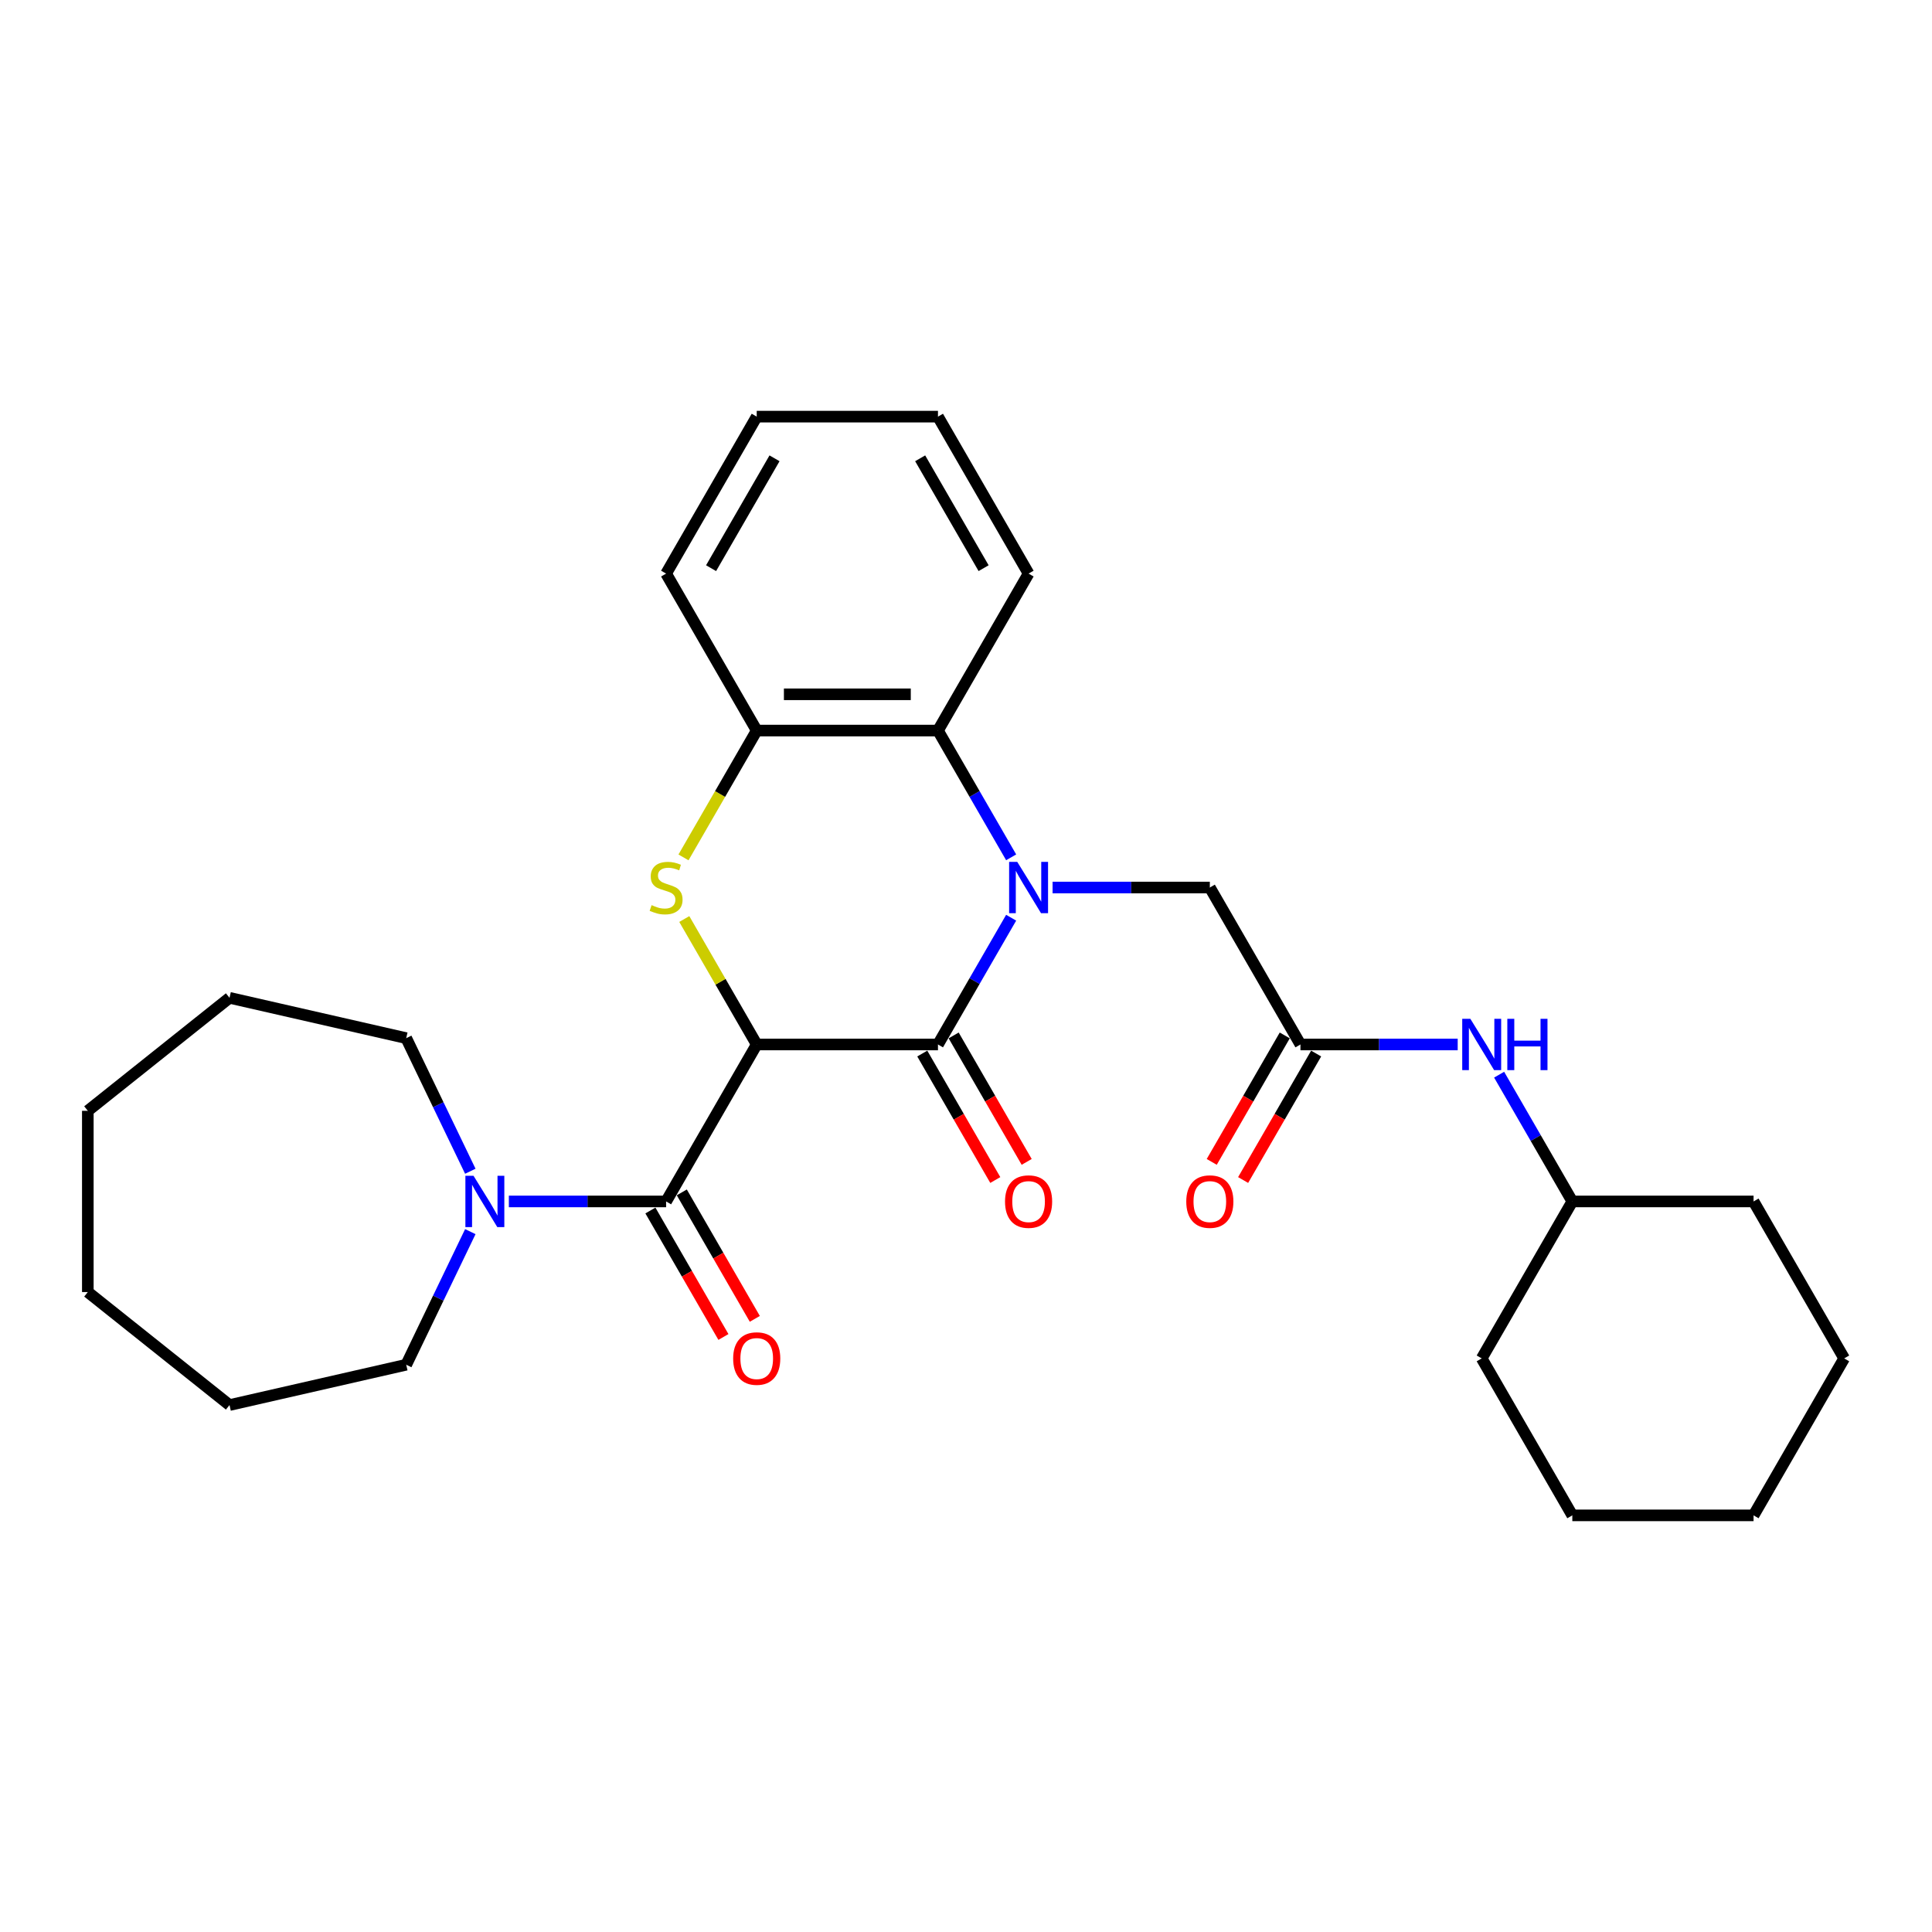<?xml version='1.0' encoding='iso-8859-1'?>
<svg version='1.1' baseProfile='full'
              xmlns='http://www.w3.org/2000/svg'
                      xmlns:rdkit='http://www.rdkit.org/xml'
                      xmlns:xlink='http://www.w3.org/1999/xlink'
                  xml:space='preserve'
width='1000px' height='1000px' viewBox='0 0 1000 1000'>
<!-- END OF HEADER -->
<rect style='opacity:1.0;fill:#FFFFFF;stroke:none' width='1000' height='1000' x='0' y='0'> </rect>
<path class='bond-1' d='M 391.678,540.621 L 485.489,540.621' style='fill:none;fill-rule:evenodd;stroke:#000000;stroke-width:6px;stroke-linecap:butt;stroke-linejoin:miter;stroke-opacity:1' />
<path class='bond-2' d='M 391.678,540.621 L 372.932,508.152' style='fill:none;fill-rule:evenodd;stroke:#000000;stroke-width:6px;stroke-linecap:butt;stroke-linejoin:miter;stroke-opacity:1' />
<path class='bond-2' d='M 372.932,508.152 L 354.186,475.683' style='fill:none;fill-rule:evenodd;stroke:#CCCC00;stroke-width:6px;stroke-linecap:butt;stroke-linejoin:miter;stroke-opacity:1' />
<path class='bond-3' d='M 391.678,540.621 L 344.773,621.864' style='fill:none;fill-rule:evenodd;stroke:#000000;stroke-width:6px;stroke-linecap:butt;stroke-linejoin:miter;stroke-opacity:1' />
<path class='bond-0' d='M 523.372,475.008 L 504.431,507.814' style='fill:none;fill-rule:evenodd;stroke:#0000FF;stroke-width:6px;stroke-linecap:butt;stroke-linejoin:miter;stroke-opacity:1' />
<path class='bond-0' d='M 504.431,507.814 L 485.489,540.621' style='fill:none;fill-rule:evenodd;stroke:#000000;stroke-width:6px;stroke-linecap:butt;stroke-linejoin:miter;stroke-opacity:1' />
<path class='bond-7' d='M 544.816,459.379 L 585.511,459.379' style='fill:none;fill-rule:evenodd;stroke:#0000FF;stroke-width:6px;stroke-linecap:butt;stroke-linejoin:miter;stroke-opacity:1' />
<path class='bond-7' d='M 585.511,459.379 L 626.206,459.379' style='fill:none;fill-rule:evenodd;stroke:#000000;stroke-width:6px;stroke-linecap:butt;stroke-linejoin:miter;stroke-opacity:1' />
<path class='bond-29' d='M 523.372,443.75 L 504.431,410.943' style='fill:none;fill-rule:evenodd;stroke:#0000FF;stroke-width:6px;stroke-linecap:butt;stroke-linejoin:miter;stroke-opacity:1' />
<path class='bond-29' d='M 504.431,410.943 L 485.489,378.136' style='fill:none;fill-rule:evenodd;stroke:#000000;stroke-width:6px;stroke-linecap:butt;stroke-linejoin:miter;stroke-opacity:1' />
<path class='bond-9' d='M 477.365,545.312 L 496.263,578.044' style='fill:none;fill-rule:evenodd;stroke:#000000;stroke-width:6px;stroke-linecap:butt;stroke-linejoin:miter;stroke-opacity:1' />
<path class='bond-9' d='M 496.263,578.044 L 515.161,610.776' style='fill:none;fill-rule:evenodd;stroke:#FF0000;stroke-width:6px;stroke-linecap:butt;stroke-linejoin:miter;stroke-opacity:1' />
<path class='bond-9' d='M 493.614,535.931 L 512.512,568.663' style='fill:none;fill-rule:evenodd;stroke:#000000;stroke-width:6px;stroke-linecap:butt;stroke-linejoin:miter;stroke-opacity:1' />
<path class='bond-9' d='M 512.512,568.663 L 531.409,601.395' style='fill:none;fill-rule:evenodd;stroke:#FF0000;stroke-width:6px;stroke-linecap:butt;stroke-linejoin:miter;stroke-opacity:1' />
<path class='bond-5' d='M 353.774,443.787 L 372.726,410.961' style='fill:none;fill-rule:evenodd;stroke:#CCCC00;stroke-width:6px;stroke-linecap:butt;stroke-linejoin:miter;stroke-opacity:1' />
<path class='bond-5' d='M 372.726,410.961 L 391.678,378.136' style='fill:none;fill-rule:evenodd;stroke:#000000;stroke-width:6px;stroke-linecap:butt;stroke-linejoin:miter;stroke-opacity:1' />
<path class='bond-6' d='M 344.773,621.864 L 304.077,621.864' style='fill:none;fill-rule:evenodd;stroke:#000000;stroke-width:6px;stroke-linecap:butt;stroke-linejoin:miter;stroke-opacity:1' />
<path class='bond-6' d='M 304.077,621.864 L 263.382,621.864' style='fill:none;fill-rule:evenodd;stroke:#0000FF;stroke-width:6px;stroke-linecap:butt;stroke-linejoin:miter;stroke-opacity:1' />
<path class='bond-11' d='M 336.648,626.555 L 355.546,659.287' style='fill:none;fill-rule:evenodd;stroke:#000000;stroke-width:6px;stroke-linecap:butt;stroke-linejoin:miter;stroke-opacity:1' />
<path class='bond-11' d='M 355.546,659.287 L 374.444,692.019' style='fill:none;fill-rule:evenodd;stroke:#FF0000;stroke-width:6px;stroke-linecap:butt;stroke-linejoin:miter;stroke-opacity:1' />
<path class='bond-11' d='M 352.897,617.174 L 371.795,649.906' style='fill:none;fill-rule:evenodd;stroke:#000000;stroke-width:6px;stroke-linecap:butt;stroke-linejoin:miter;stroke-opacity:1' />
<path class='bond-11' d='M 371.795,649.906 L 390.692,682.638' style='fill:none;fill-rule:evenodd;stroke:#FF0000;stroke-width:6px;stroke-linecap:butt;stroke-linejoin:miter;stroke-opacity:1' />
<path class='bond-4' d='M 485.489,378.136 L 391.678,378.136' style='fill:none;fill-rule:evenodd;stroke:#000000;stroke-width:6px;stroke-linecap:butt;stroke-linejoin:miter;stroke-opacity:1' />
<path class='bond-4' d='M 471.418,359.373 L 405.75,359.373' style='fill:none;fill-rule:evenodd;stroke:#000000;stroke-width:6px;stroke-linecap:butt;stroke-linejoin:miter;stroke-opacity:1' />
<path class='bond-16' d='M 485.489,378.136 L 532.395,296.893' style='fill:none;fill-rule:evenodd;stroke:#000000;stroke-width:6px;stroke-linecap:butt;stroke-linejoin:miter;stroke-opacity:1' />
<path class='bond-17' d='M 391.678,378.136 L 344.773,296.893' style='fill:none;fill-rule:evenodd;stroke:#000000;stroke-width:6px;stroke-linecap:butt;stroke-linejoin:miter;stroke-opacity:1' />
<path class='bond-14' d='M 243.435,637.493 L 226.847,671.939' style='fill:none;fill-rule:evenodd;stroke:#0000FF;stroke-width:6px;stroke-linecap:butt;stroke-linejoin:miter;stroke-opacity:1' />
<path class='bond-14' d='M 226.847,671.939 L 210.258,706.385' style='fill:none;fill-rule:evenodd;stroke:#000000;stroke-width:6px;stroke-linecap:butt;stroke-linejoin:miter;stroke-opacity:1' />
<path class='bond-15' d='M 243.435,606.235 L 226.847,571.789' style='fill:none;fill-rule:evenodd;stroke:#0000FF;stroke-width:6px;stroke-linecap:butt;stroke-linejoin:miter;stroke-opacity:1' />
<path class='bond-15' d='M 226.847,571.789 L 210.258,537.343' style='fill:none;fill-rule:evenodd;stroke:#000000;stroke-width:6px;stroke-linecap:butt;stroke-linejoin:miter;stroke-opacity:1' />
<path class='bond-8' d='M 626.206,459.379 L 673.112,540.621' style='fill:none;fill-rule:evenodd;stroke:#000000;stroke-width:6px;stroke-linecap:butt;stroke-linejoin:miter;stroke-opacity:1' />
<path class='bond-10' d='M 673.112,540.621 L 713.807,540.621' style='fill:none;fill-rule:evenodd;stroke:#000000;stroke-width:6px;stroke-linecap:butt;stroke-linejoin:miter;stroke-opacity:1' />
<path class='bond-10' d='M 713.807,540.621 L 754.502,540.621' style='fill:none;fill-rule:evenodd;stroke:#0000FF;stroke-width:6px;stroke-linecap:butt;stroke-linejoin:miter;stroke-opacity:1' />
<path class='bond-12' d='M 664.988,535.931 L 646.09,568.663' style='fill:none;fill-rule:evenodd;stroke:#000000;stroke-width:6px;stroke-linecap:butt;stroke-linejoin:miter;stroke-opacity:1' />
<path class='bond-12' d='M 646.09,568.663 L 627.192,601.395' style='fill:none;fill-rule:evenodd;stroke:#FF0000;stroke-width:6px;stroke-linecap:butt;stroke-linejoin:miter;stroke-opacity:1' />
<path class='bond-12' d='M 681.236,545.312 L 662.338,578.044' style='fill:none;fill-rule:evenodd;stroke:#000000;stroke-width:6px;stroke-linecap:butt;stroke-linejoin:miter;stroke-opacity:1' />
<path class='bond-12' d='M 662.338,578.044 L 643.441,610.776' style='fill:none;fill-rule:evenodd;stroke:#FF0000;stroke-width:6px;stroke-linecap:butt;stroke-linejoin:miter;stroke-opacity:1' />
<path class='bond-13' d='M 775.946,556.25 L 794.888,589.057' style='fill:none;fill-rule:evenodd;stroke:#0000FF;stroke-width:6px;stroke-linecap:butt;stroke-linejoin:miter;stroke-opacity:1' />
<path class='bond-13' d='M 794.888,589.057 L 813.829,621.864' style='fill:none;fill-rule:evenodd;stroke:#000000;stroke-width:6px;stroke-linecap:butt;stroke-linejoin:miter;stroke-opacity:1' />
<path class='bond-18' d='M 813.829,621.864 L 766.923,703.107' style='fill:none;fill-rule:evenodd;stroke:#000000;stroke-width:6px;stroke-linecap:butt;stroke-linejoin:miter;stroke-opacity:1' />
<path class='bond-19' d='M 813.829,621.864 L 907.64,621.864' style='fill:none;fill-rule:evenodd;stroke:#000000;stroke-width:6px;stroke-linecap:butt;stroke-linejoin:miter;stroke-opacity:1' />
<path class='bond-21' d='M 210.258,706.385 L 118.799,727.26' style='fill:none;fill-rule:evenodd;stroke:#000000;stroke-width:6px;stroke-linecap:butt;stroke-linejoin:miter;stroke-opacity:1' />
<path class='bond-20' d='M 210.258,537.343 L 118.799,516.468' style='fill:none;fill-rule:evenodd;stroke:#000000;stroke-width:6px;stroke-linecap:butt;stroke-linejoin:miter;stroke-opacity:1' />
<path class='bond-31' d='M 532.395,296.893 L 485.489,215.65' style='fill:none;fill-rule:evenodd;stroke:#000000;stroke-width:6px;stroke-linecap:butt;stroke-linejoin:miter;stroke-opacity:1' />
<path class='bond-31' d='M 509.111,294.087 L 476.277,237.217' style='fill:none;fill-rule:evenodd;stroke:#000000;stroke-width:6px;stroke-linecap:butt;stroke-linejoin:miter;stroke-opacity:1' />
<path class='bond-23' d='M 344.773,296.893 L 391.678,215.65' style='fill:none;fill-rule:evenodd;stroke:#000000;stroke-width:6px;stroke-linecap:butt;stroke-linejoin:miter;stroke-opacity:1' />
<path class='bond-23' d='M 368.057,294.087 L 400.891,237.217' style='fill:none;fill-rule:evenodd;stroke:#000000;stroke-width:6px;stroke-linecap:butt;stroke-linejoin:miter;stroke-opacity:1' />
<path class='bond-25' d='M 766.923,703.107 L 813.829,784.35' style='fill:none;fill-rule:evenodd;stroke:#000000;stroke-width:6px;stroke-linecap:butt;stroke-linejoin:miter;stroke-opacity:1' />
<path class='bond-24' d='M 907.64,621.864 L 954.545,703.107' style='fill:none;fill-rule:evenodd;stroke:#000000;stroke-width:6px;stroke-linecap:butt;stroke-linejoin:miter;stroke-opacity:1' />
<path class='bond-27' d='M 118.799,516.468 L 45.455,574.959' style='fill:none;fill-rule:evenodd;stroke:#000000;stroke-width:6px;stroke-linecap:butt;stroke-linejoin:miter;stroke-opacity:1' />
<path class='bond-26' d='M 118.799,727.26 L 45.455,668.77' style='fill:none;fill-rule:evenodd;stroke:#000000;stroke-width:6px;stroke-linecap:butt;stroke-linejoin:miter;stroke-opacity:1' />
<path class='bond-22' d='M 485.489,215.65 L 391.678,215.65' style='fill:none;fill-rule:evenodd;stroke:#000000;stroke-width:6px;stroke-linecap:butt;stroke-linejoin:miter;stroke-opacity:1' />
<path class='bond-28' d='M 954.545,703.107 L 907.64,784.35' style='fill:none;fill-rule:evenodd;stroke:#000000;stroke-width:6px;stroke-linecap:butt;stroke-linejoin:miter;stroke-opacity:1' />
<path class='bond-32' d='M 813.829,784.35 L 907.64,784.35' style='fill:none;fill-rule:evenodd;stroke:#000000;stroke-width:6px;stroke-linecap:butt;stroke-linejoin:miter;stroke-opacity:1' />
<path class='bond-30' d='M 45.455,668.77 L 45.455,574.959' style='fill:none;fill-rule:evenodd;stroke:#000000;stroke-width:6px;stroke-linecap:butt;stroke-linejoin:miter;stroke-opacity:1' />
<path  class='atom-1' d='M 526.522 446.095
L 535.228 460.167
Q 536.091 461.555, 537.48 464.069
Q 538.868 466.583, 538.943 466.733
L 538.943 446.095
L 542.47 446.095
L 542.47 472.662
L 538.83 472.662
L 529.487 457.277
Q 528.399 455.476, 527.235 453.412
Q 526.11 451.348, 525.772 450.71
L 525.772 472.662
L 522.32 472.662
L 522.32 446.095
L 526.522 446.095
' fill='#0000FF'/>
<path  class='atom-3' d='M 337.268 468.497
Q 337.568 468.61, 338.806 469.135
Q 340.045 469.66, 341.395 469.998
Q 342.784 470.298, 344.135 470.298
Q 346.649 470.298, 348.112 469.097
Q 349.576 467.859, 349.576 465.72
Q 349.576 464.257, 348.825 463.356
Q 348.112 462.456, 346.987 461.968
Q 345.861 461.48, 343.985 460.917
Q 341.621 460.204, 340.195 459.529
Q 338.806 458.853, 337.793 457.427
Q 336.817 456.001, 336.817 453.6
Q 336.817 450.26, 339.069 448.196
Q 341.358 446.132, 345.861 446.132
Q 348.938 446.132, 352.428 447.596
L 351.565 450.485
Q 348.375 449.172, 345.973 449.172
Q 343.384 449.172, 341.958 450.26
Q 340.532 451.311, 340.57 453.149
Q 340.57 454.575, 341.283 455.438
Q 342.033 456.302, 343.084 456.789
Q 344.172 457.277, 345.973 457.84
Q 348.375 458.591, 349.801 459.341
Q 351.227 460.092, 352.24 461.63
Q 353.291 463.131, 353.291 465.72
Q 353.291 469.398, 350.814 471.386
Q 348.375 473.338, 344.285 473.338
Q 341.921 473.338, 340.12 472.812
Q 338.356 472.325, 336.255 471.461
L 337.268 468.497
' fill='#CCCC00'/>
<path  class='atom-7' d='M 245.089 608.581
L 253.795 622.652
Q 254.658 624.041, 256.046 626.555
Q 257.434 629.069, 257.509 629.219
L 257.509 608.581
L 261.037 608.581
L 261.037 635.148
L 257.397 635.148
L 248.053 619.763
Q 246.965 617.962, 245.802 615.898
Q 244.676 613.834, 244.338 613.196
L 244.338 635.148
L 240.886 635.148
L 240.886 608.581
L 245.089 608.581
' fill='#0000FF'/>
<path  class='atom-10' d='M 520.2 621.939
Q 520.2 615.56, 523.352 611.995
Q 526.504 608.431, 532.395 608.431
Q 538.286 608.431, 541.438 611.995
Q 544.59 615.56, 544.59 621.939
Q 544.59 628.394, 541.401 632.071
Q 538.211 635.711, 532.395 635.711
Q 526.541 635.711, 523.352 632.071
Q 520.2 628.431, 520.2 621.939
M 532.395 632.709
Q 536.448 632.709, 538.624 630.007
Q 540.838 627.268, 540.838 621.939
Q 540.838 616.723, 538.624 614.097
Q 536.448 611.433, 532.395 611.433
Q 528.342 611.433, 526.128 614.059
Q 523.952 616.686, 523.952 621.939
Q 523.952 627.305, 526.128 630.007
Q 528.342 632.709, 532.395 632.709
' fill='#FF0000'/>
<path  class='atom-11' d='M 761.05 527.338
L 769.756 541.409
Q 770.619 542.798, 772.008 545.312
Q 773.396 547.826, 773.471 547.976
L 773.471 527.338
L 776.998 527.338
L 776.998 553.905
L 773.358 553.905
L 764.015 538.52
Q 762.927 536.719, 761.763 534.655
Q 760.638 532.591, 760.3 531.953
L 760.3 553.905
L 756.848 553.905
L 756.848 527.338
L 761.05 527.338
' fill='#0000FF'/>
<path  class='atom-11' d='M 780.188 527.338
L 783.79 527.338
L 783.79 538.633
L 797.374 538.633
L 797.374 527.338
L 800.977 527.338
L 800.977 553.905
L 797.374 553.905
L 797.374 541.635
L 783.79 541.635
L 783.79 553.905
L 780.188 553.905
L 780.188 527.338
' fill='#0000FF'/>
<path  class='atom-12' d='M 379.483 703.182
Q 379.483 696.803, 382.635 693.238
Q 385.787 689.673, 391.678 689.673
Q 397.57 689.673, 400.722 693.238
Q 403.874 696.803, 403.874 703.182
Q 403.874 709.636, 400.684 713.314
Q 397.495 716.954, 391.678 716.954
Q 385.824 716.954, 382.635 713.314
Q 379.483 709.674, 379.483 703.182
M 391.678 713.952
Q 395.731 713.952, 397.907 711.25
Q 400.121 708.511, 400.121 703.182
Q 400.121 697.966, 397.907 695.34
Q 395.731 692.675, 391.678 692.675
Q 387.626 692.675, 385.412 695.302
Q 383.235 697.929, 383.235 703.182
Q 383.235 708.548, 385.412 711.25
Q 387.626 713.952, 391.678 713.952
' fill='#FF0000'/>
<path  class='atom-13' d='M 614.011 621.939
Q 614.011 615.56, 617.163 611.995
Q 620.315 608.431, 626.206 608.431
Q 632.098 608.431, 635.25 611.995
Q 638.402 615.56, 638.402 621.939
Q 638.402 628.394, 635.212 632.071
Q 632.023 635.711, 626.206 635.711
Q 620.352 635.711, 617.163 632.071
Q 614.011 628.431, 614.011 621.939
M 626.206 632.709
Q 630.259 632.709, 632.435 630.007
Q 634.649 627.268, 634.649 621.939
Q 634.649 616.723, 632.435 614.097
Q 630.259 611.433, 626.206 611.433
Q 622.154 611.433, 619.94 614.059
Q 617.763 616.686, 617.763 621.939
Q 617.763 627.305, 619.94 630.007
Q 622.154 632.709, 626.206 632.709
' fill='#FF0000'/>
</svg>
